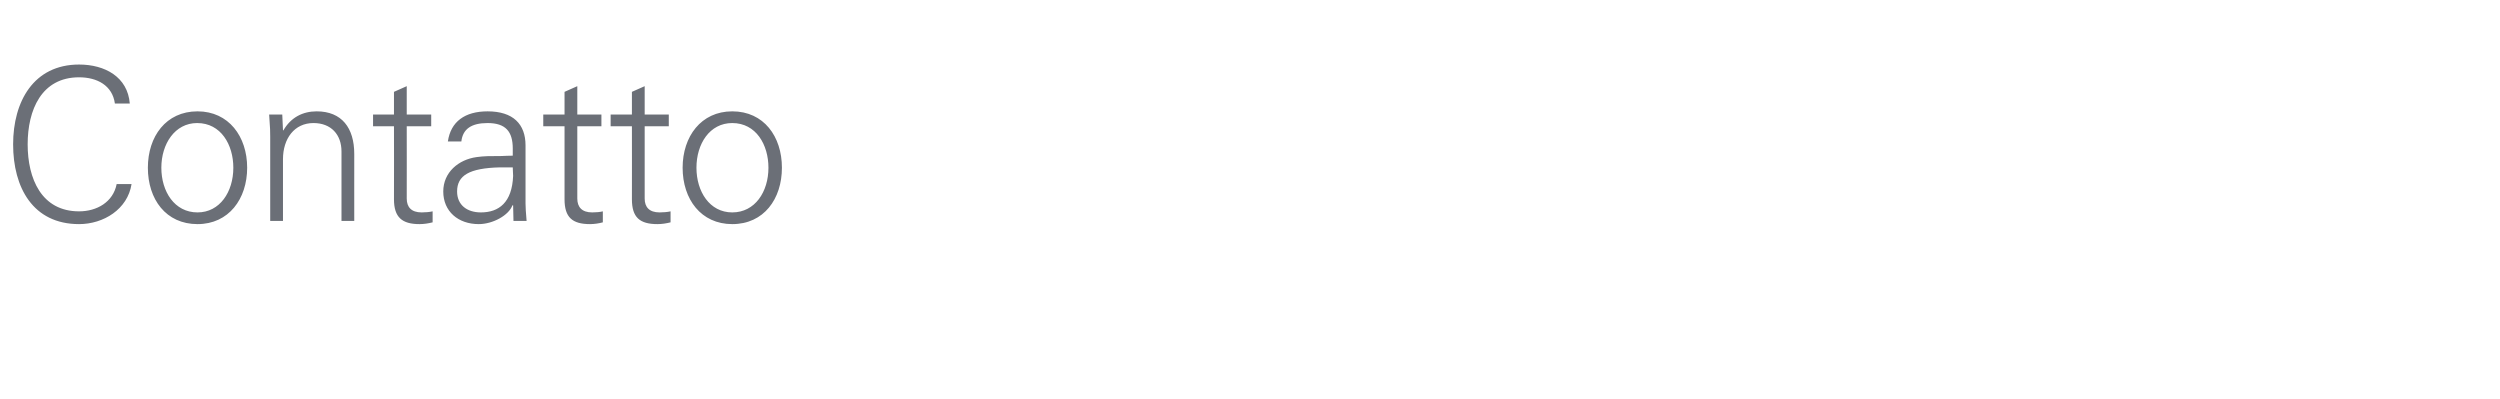 <?xml version="1.0" standalone="no"?><!DOCTYPE svg PUBLIC "-//W3C//DTD SVG 1.1//EN" "http://www.w3.org/Graphics/SVG/1.1/DTD/svg11.dtd"><svg xmlns="http://www.w3.org/2000/svg" version="1.1" width="705px" height="112.4px" viewBox="0 -19 705 112.4" style="top:-19px">  <desc>Contatto</desc>  <defs/>  <g id="Polygon408999">    <path d="M 32.4 10.2 C 31.7 5.1 27.4 2.8 22.3 2.8 C 11.7 2.8 7.8 12 7.8 21.7 C 7.8 31.4 11.7 40.6 22.3 40.6 C 27.3 40.6 31.9 38 32.9 32.9 C 32.9 32.9 37.1 32.9 37.1 32.9 C 36 40 29.2 44.2 22.3 44.2 C 9.3 44.2 3.7 33.9 3.7 21.7 C 3.7 9.6 9.5 -0.8 22.3 -0.8 C 29.6 -0.8 36 2.7 36.6 10.2 C 36.6 10.2 32.4 10.2 32.4 10.2 Z M 69.7 28.3 C 69.7 37.1 64.5 44.2 55.7 44.2 C 46.8 44.2 41.7 37.2 41.7 28.3 C 41.7 19.5 46.8 12.4 55.7 12.4 C 64.5 12.4 69.7 19.5 69.7 28.3 Z M 55.7 40.9 C 62 40.9 65.8 35.1 65.8 28.3 C 65.8 21.8 62.3 15.7 55.6 15.7 C 49.3 15.7 45.5 21.6 45.5 28.3 C 45.5 35 49.2 40.9 55.7 40.9 Z M 99.9 24.4 C 99.89 24.36 99.9 43.3 99.9 43.3 L 96.3 43.3 C 96.3 43.3 96.3 23.7 96.3 23.7 C 96.3 19 93.4 15.7 88.4 15.7 C 83 15.7 79.8 20.1 79.8 25.9 C 79.78 25.91 79.8 43.3 79.8 43.3 L 76.2 43.3 C 76.2 43.3 76.19 19.63 76.2 19.6 C 76.2 18.3 76.2 17.2 75.9 13.3 C 75.89 13.29 79.6 13.3 79.6 13.3 L 79.8 17.7 C 79.8 17.7 79.9 17.84 79.9 17.8 C 82 14.1 85.4 12.4 89.3 12.4 C 96.4 12.4 99.9 17.1 99.9 24.4 Z M 114.7 13.3 L 121.6 13.3 L 121.6 16.6 L 114.7 16.6 C 114.7 16.6 114.73 36.99 114.7 37 C 114.7 39.4 116 40.9 118.9 40.9 C 120 40.9 121.1 40.8 122 40.6 C 122 40.6 122 43.7 122 43.7 C 120.8 44 119.6 44.2 118.3 44.2 C 113.4 44.2 111.1 42.3 111.1 37.2 C 111.14 37.17 111.1 16.6 111.1 16.6 L 105.2 16.6 L 105.2 13.3 L 111.1 13.3 L 111.1 6.9 L 114.7 5.3 L 114.7 13.3 Z M 148.2 22 C 148.2 22 148.2 38.4 148.2 38.4 C 148.2 39.4 148.3 41 148.5 43.3 C 148.49 43.33 144.8 43.3 144.8 43.3 L 144.7 38.9 C 144.7 38.9 144.54 38.9 144.5 38.9 C 143.5 41.7 139 44.2 135 44.2 C 129.2 44.2 125 40.6 125 35 C 125 29.6 129.3 26 134.4 25.3 C 136.5 25 138.3 25 141.4 25 C 141.36 24.96 144.6 24.9 144.6 24.9 C 144.6 24.9 144.6 22.92 144.6 22.9 C 144.6 18.1 142.6 15.7 137.5 15.7 C 132.9 15.7 130.5 17.4 130.1 20.9 C 130.1 20.9 126.3 20.9 126.3 20.9 C 127.1 15.3 131.1 12.4 137.5 12.4 C 144.7 12.4 148.2 16 148.2 22 Z M 135.6 40.9 C 140.7 40.9 144.4 38.1 144.7 30.6 C 144.7 29.9 144.6 29.1 144.6 28.2 C 144.6 28.2 141 28.2 141 28.2 C 132.3 28.4 128.9 30.5 128.9 35 C 128.9 38.8 131.7 40.9 135.6 40.9 Z M 162.8 13.3 L 169.6 13.3 L 169.6 16.6 L 162.8 16.6 C 162.8 16.6 162.79 36.99 162.8 37 C 162.8 39.4 164.1 40.9 167 40.9 C 168.1 40.9 169.2 40.8 170 40.6 C 170 40.6 170 43.7 170 43.7 C 168.9 44 167.6 44.2 166.4 44.2 C 161.4 44.2 159.2 42.3 159.2 37.2 C 159.2 37.17 159.2 16.6 159.2 16.6 L 153.2 16.6 L 153.2 13.3 L 159.2 13.3 L 159.2 6.9 L 162.8 5.3 L 162.8 13.3 Z M 181.8 13.3 L 188.6 13.3 L 188.6 16.6 L 181.8 16.6 C 181.8 16.6 181.82 36.99 181.8 37 C 181.8 39.4 183.1 40.9 186 40.9 C 187.1 40.9 188.2 40.8 189.1 40.6 C 189.1 40.6 189.1 43.7 189.1 43.7 C 187.9 44 186.7 44.2 185.4 44.2 C 180.4 44.2 178.2 42.3 178.2 37.2 C 178.23 37.17 178.2 16.6 178.2 16.6 L 172.2 16.6 L 172.2 13.3 L 178.2 13.3 L 178.2 6.9 L 181.8 5.3 L 181.8 13.3 Z M 220.5 28.3 C 220.5 37.1 215.4 44.2 206.5 44.2 C 197.7 44.2 192.5 37.2 192.5 28.3 C 192.5 19.5 197.7 12.4 206.5 12.4 C 215.4 12.4 220.5 19.5 220.5 28.3 Z M 206.5 40.9 C 212.9 40.9 216.7 35.1 216.7 28.3 C 216.7 21.8 213.2 15.7 206.5 15.7 C 200.1 15.7 196.4 21.6 196.4 28.3 C 196.4 35 200.1 40.9 206.5 40.9 Z " stroke="none" fill="#6b6f77"/>  </g></svg>